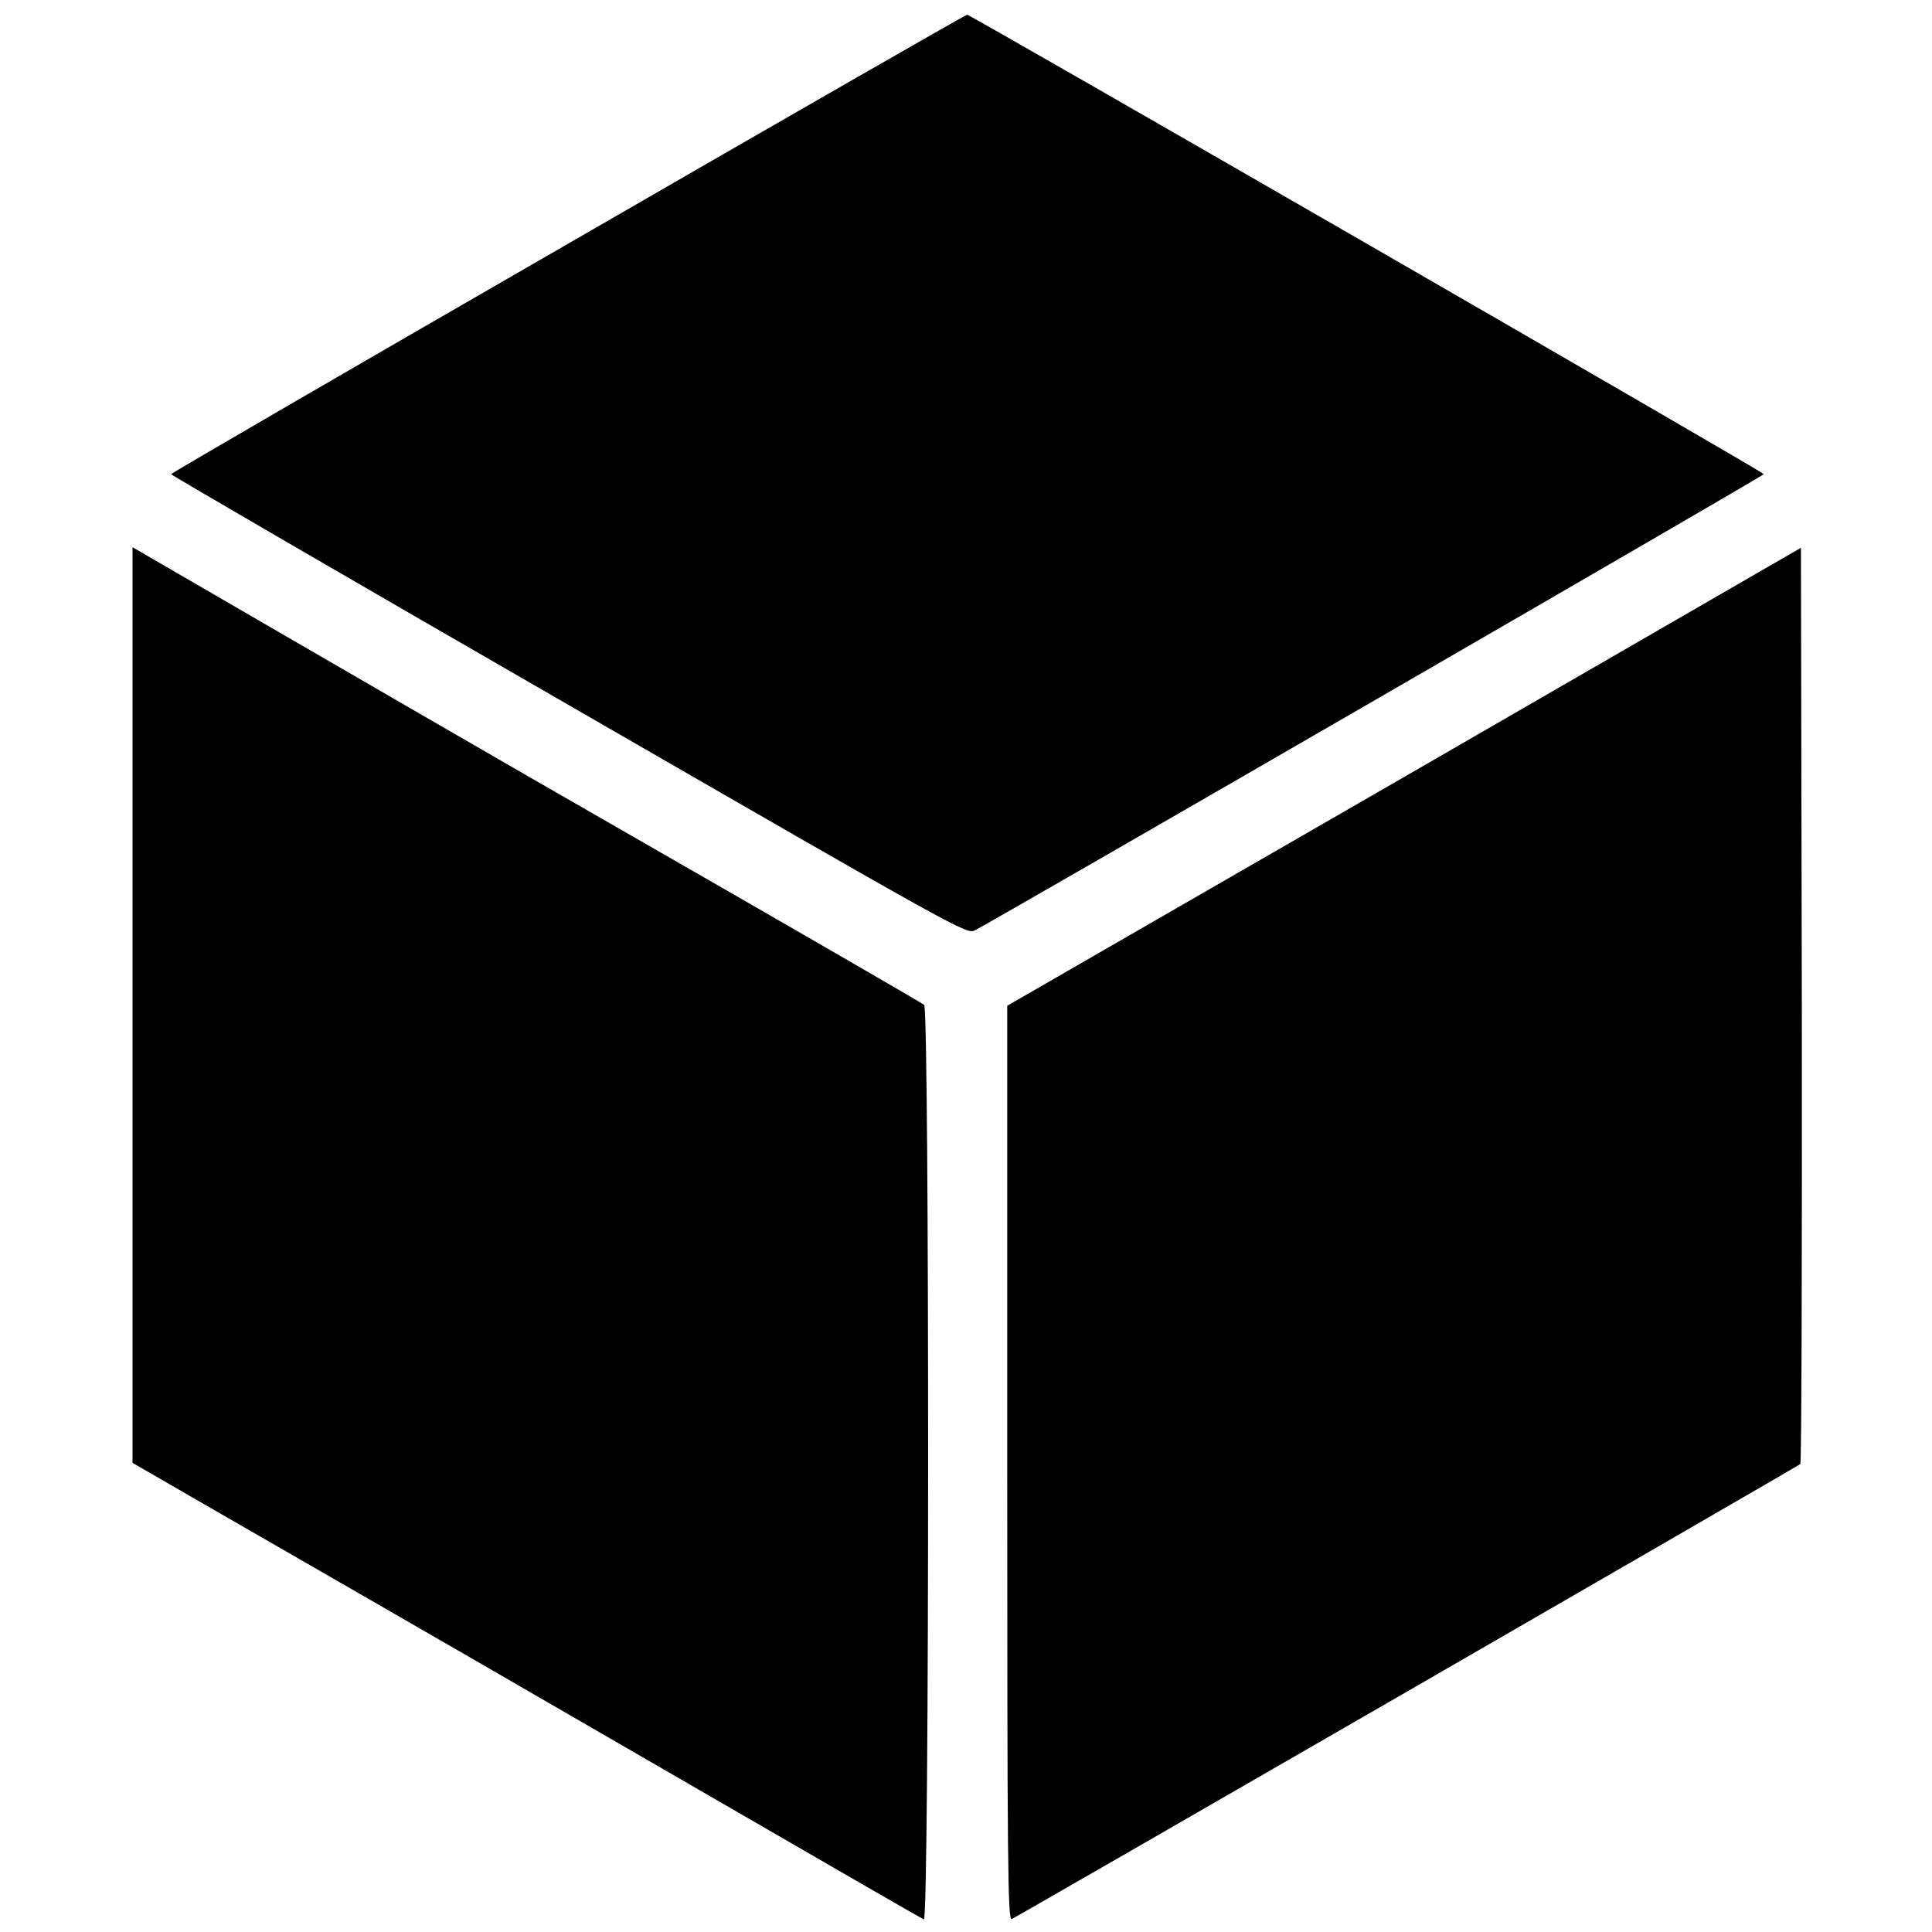 <?xml version="1.0" standalone="no"?>
<!DOCTYPE svg PUBLIC "-//W3C//DTD SVG 20010904//EN"
 "http://www.w3.org/TR/2001/REC-SVG-20010904/DTD/svg10.dtd">
<svg version="1.0" xmlns="http://www.w3.org/2000/svg"
 width="656pt" height="656pt" viewBox="0 0 656 656"
 preserveAspectRatio="xMidYMid meet">
<g transform="translate(0,656) scale(0.1,-0.1)"
fill="#000000" stroke="none">
<path d="M1928 5732 c-741 -427 -1347 -779 -1347 -782 0 -3 607 -356 1350
-784 1330 -767 1351 -779 1379 -765 57 28 2679 1544 2679 1549 0 7 -2694 1560
-2705 1560 -5 0 -615 -350 -1356 -778z"/>
<path d="M450 3147 l0 -1554 218 -126 c867 -499 1147 -661 1762 -1017 382
-221 700 -405 707 -407 19 -7 19 3090 1 3105 -14 10 -397 232 -1068 617 -335
192 -793 457 -1577 912 l-43 25 0 -1555z"/>
<path d="M4768 3922 l-1348 -777 0 -1554 c0 -1362 2 -1552 15 -1547 18 7 2667
1536 2678 1545 4 4 6 705 5 1559 l-3 1552 -1347 -778z"/>
</g>
</svg>
